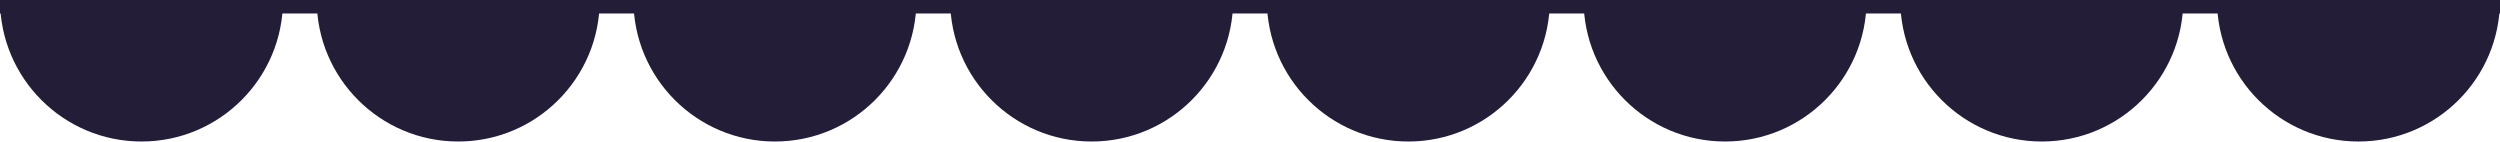 <?xml version="1.0" encoding="UTF-8"?> <svg xmlns="http://www.w3.org/2000/svg" width="742" height="42" viewBox="0 0 742 42" fill="none"> <path d="M84 0.001C84 23.197 65.196 42.001 42 42.001C18.804 42.001 0 23.197 0 0.001C29.5 0 18.804 0.001 42 0.001C65.196 0.001 66 0.001 84 0.001Z" fill="#231D37"></path> <path d="M460 0.001C460 23.197 441.196 42.001 418 42.001C394.804 42.001 376 23.197 376 0.001C405.5 0 394.804 0.001 418 0.001C441.196 0.001 442 0.001 460 0.001Z" fill="#231D37"></path> <path d="M272 0.001C272 23.197 253.196 42.001 230 42.001C206.804 42.001 188 23.197 188 0.001C217.5 0 206.804 0.001 230 0.001C253.196 0.001 254 0.001 272 0.001Z" fill="#231D37"></path> <path d="M648 0.001C648 23.197 629.196 42.001 606 42.001C582.804 42.001 564 23.197 564 0.001C593.5 0 582.804 0.001 606 0.001C629.196 0.001 630 0.001 648 0.001Z" fill="#231D37"></path> <path d="M178 0.001C178 23.197 159.196 42.001 136 42.001C112.804 42.001 94 23.197 94 0.001C123.5 0 112.804 0.001 136 0.001C159.196 0.001 160 0.001 178 0.001Z" fill="#231D37"></path> <path d="M554 0.001C554 23.197 535.196 42.001 512 42.001C488.804 42.001 470 23.197 470 0.001C499.5 0 488.804 0.001 512 0.001C535.196 0.001 536 0.001 554 0.001Z" fill="#231D37"></path> <path d="M366 0.001C366 23.197 347.196 42.001 324 42.001C300.804 42.001 282 23.197 282 0.001C311.5 0 300.804 0.001 324 0.001C347.196 0.001 348 0.001 366 0.001Z" fill="#231D37"></path> <path d="M742 0.001C742 23.197 723.196 42.001 700 42.001C676.804 42.001 658 23.197 658 0.001C687.5 0 676.804 0.001 700 0.001C723.196 0.001 724 0.001 742 0.001Z" fill="#231D37"></path> <rect width="742" height="4" fill="#231D37"></rect> </svg> 